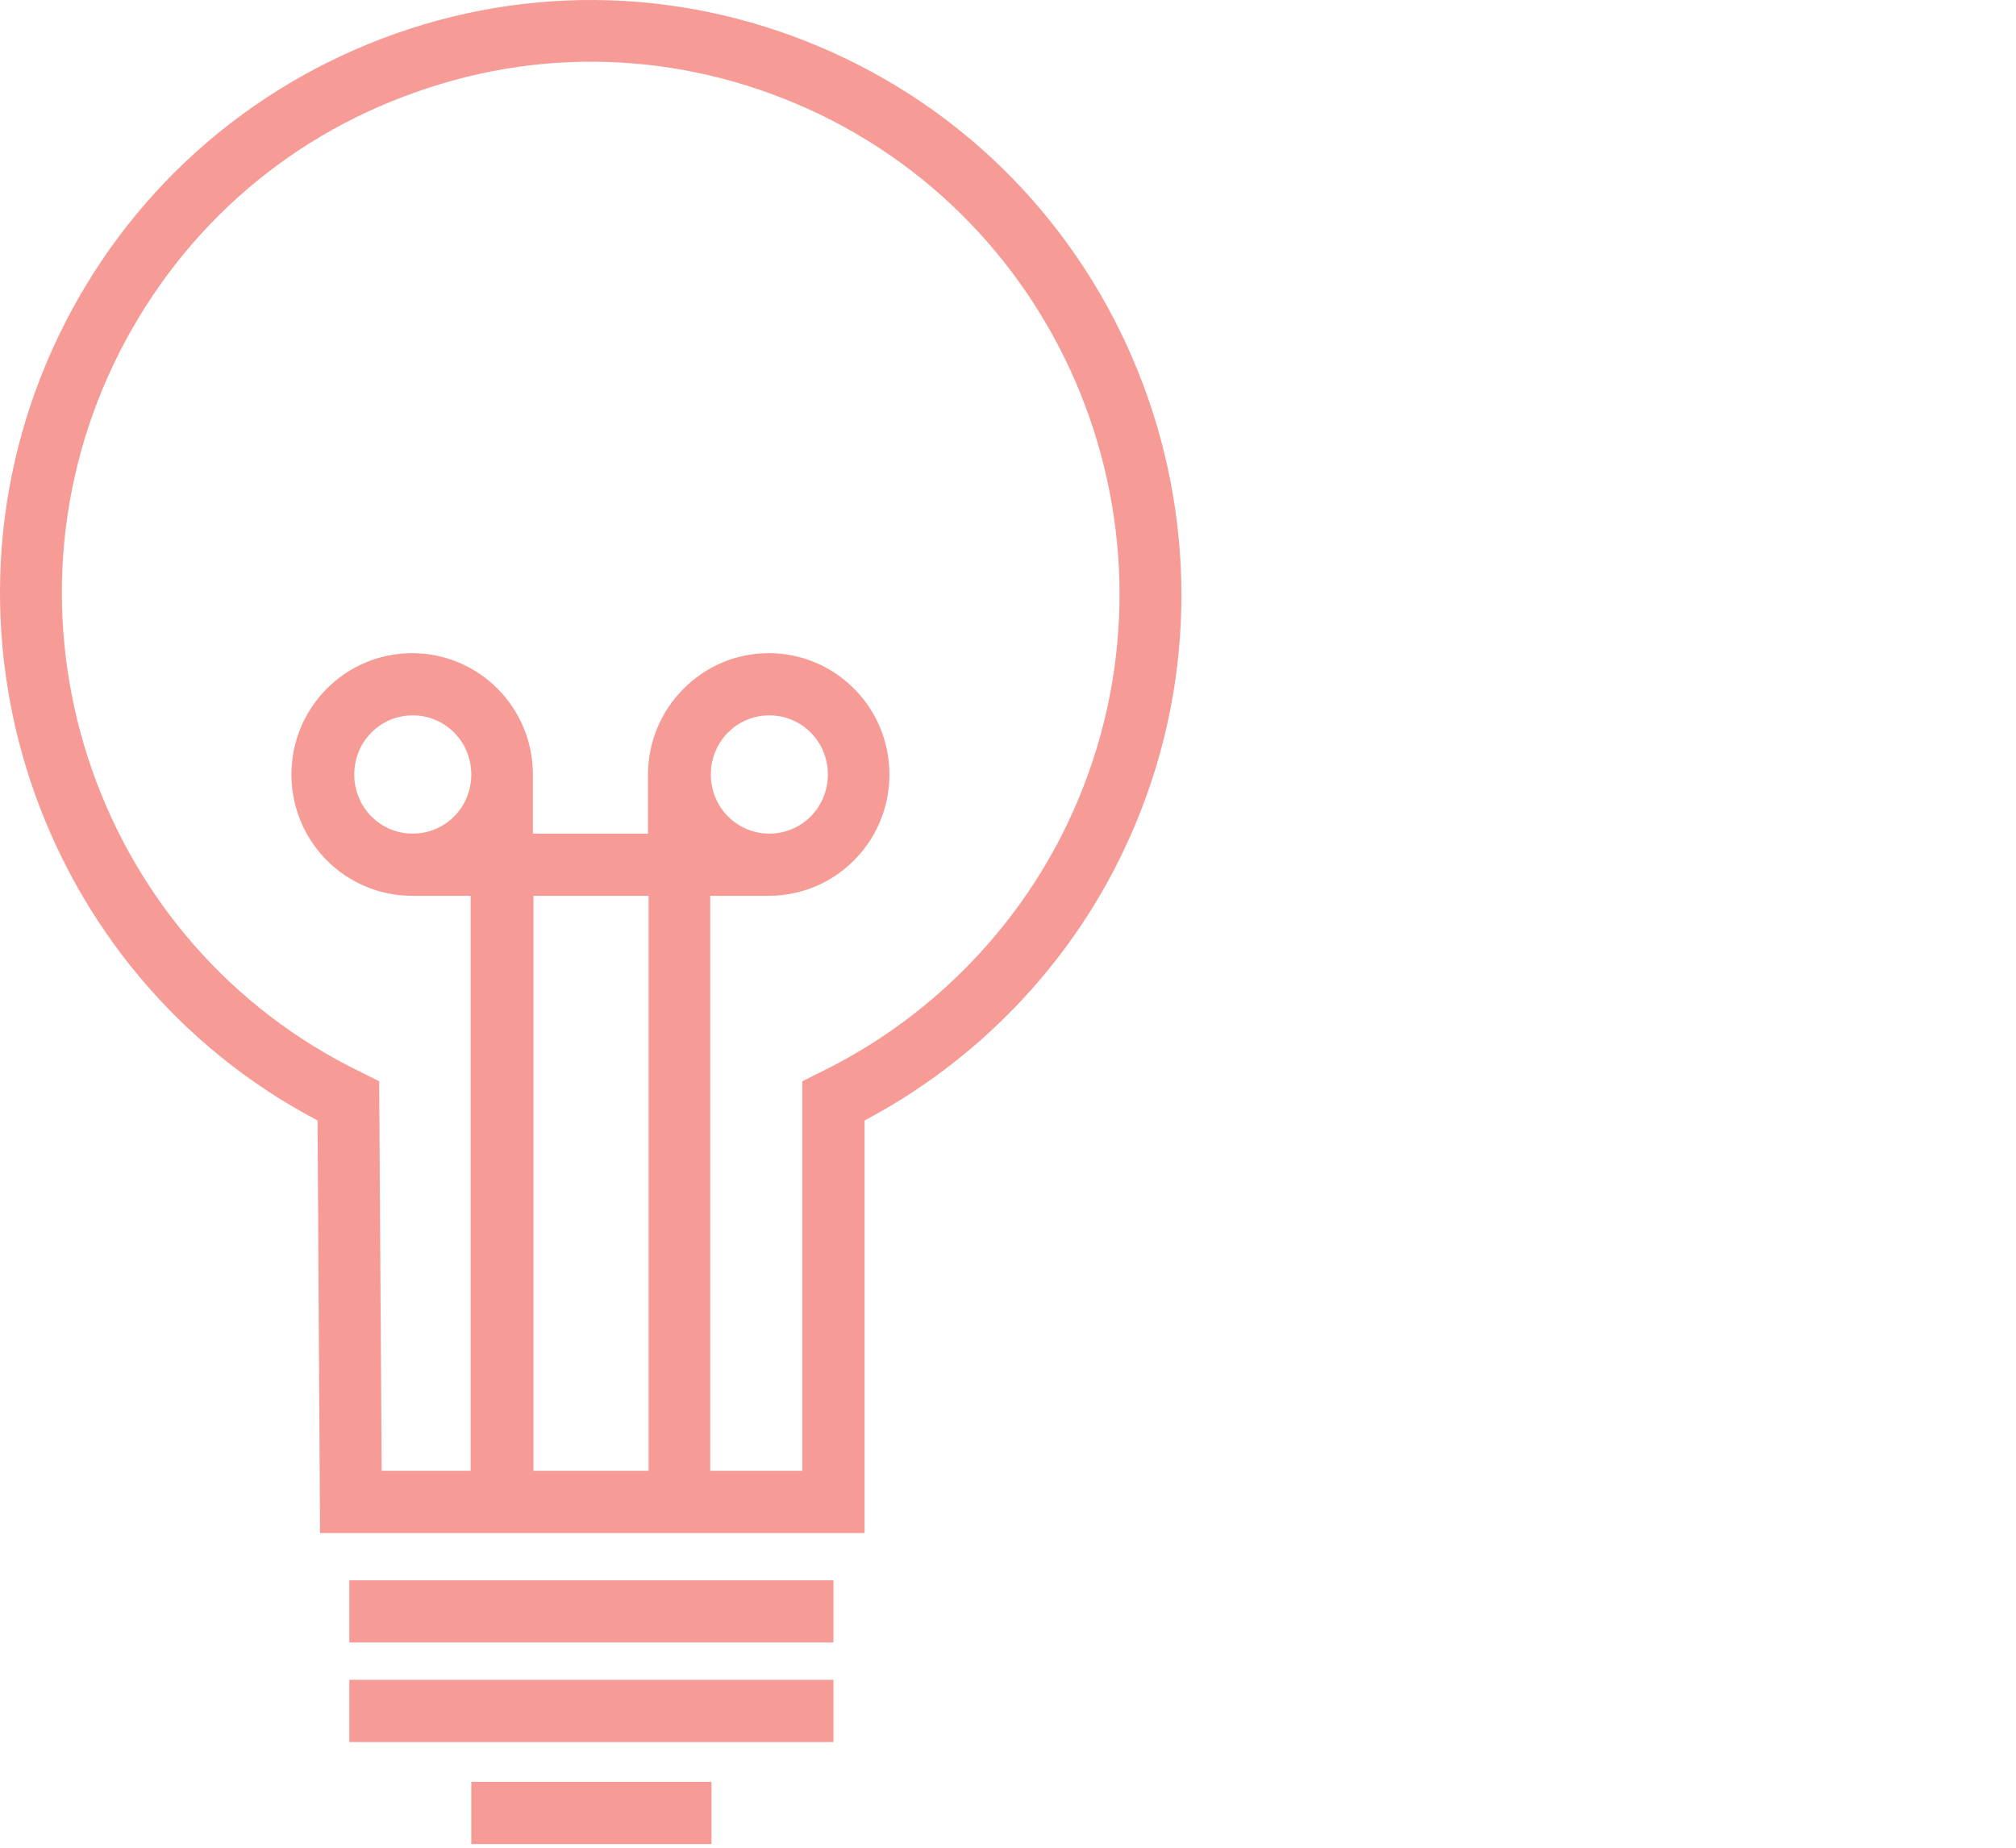 <?xml version="1.0" encoding="UTF-8"?> <svg xmlns="http://www.w3.org/2000/svg" width="48" height="44" viewBox="0 0 48 44" fill="none"><path d="M16.94 43.913H11.221V42.431H16.94V43.913ZM19.844 41.483H8.317V40.001H19.844V41.483ZM19.844 39.112H8.317V37.631H19.844V39.112ZM20.585 36.505H7.62L7.561 26.681C0.879 23.17 -1.907 14.917 1.382 8.027C3.012 4.619 5.872 2.056 9.428 0.797C12.969 -0.448 16.777 -0.226 20.155 1.404C27.148 4.782 30.097 13.242 26.748 20.266C25.445 23.007 23.252 25.274 20.585 26.681V36.505ZM19.103 35.023V25.748L19.518 25.54C22.081 24.296 24.185 22.192 25.415 19.614C28.423 13.317 25.77 5.745 19.518 2.723C16.495 1.271 13.088 1.063 9.917 2.189C6.731 3.301 4.183 5.597 2.716 8.649C-0.292 14.932 2.346 22.518 8.613 25.54L9.028 25.748L9.087 35.023H11.206V21.332H9.813C8.228 21.332 6.939 20.043 6.939 18.443C6.939 16.843 8.228 15.554 9.813 15.554C11.399 15.554 12.688 16.843 12.688 18.443V19.851H15.429V18.443C15.429 16.858 16.718 15.554 18.303 15.554C19.888 15.554 21.177 16.843 21.177 18.443C21.177 20.043 19.888 21.332 18.303 21.332H16.91V35.023H19.103ZM12.702 35.023H15.443V21.332H12.702V35.023ZM18.318 17.035C17.547 17.035 16.925 17.658 16.925 18.443C16.925 19.228 17.547 19.851 18.318 19.851C19.088 19.851 19.711 19.228 19.711 18.443C19.711 17.658 19.088 17.035 18.318 17.035ZM9.828 17.035C9.057 17.035 8.435 17.658 8.435 18.443C8.435 19.228 9.057 19.851 9.828 19.851C10.598 19.851 11.221 19.228 11.221 18.443C11.221 17.658 10.598 17.035 9.828 17.035Z" fill="#F69B96"></path></svg> 